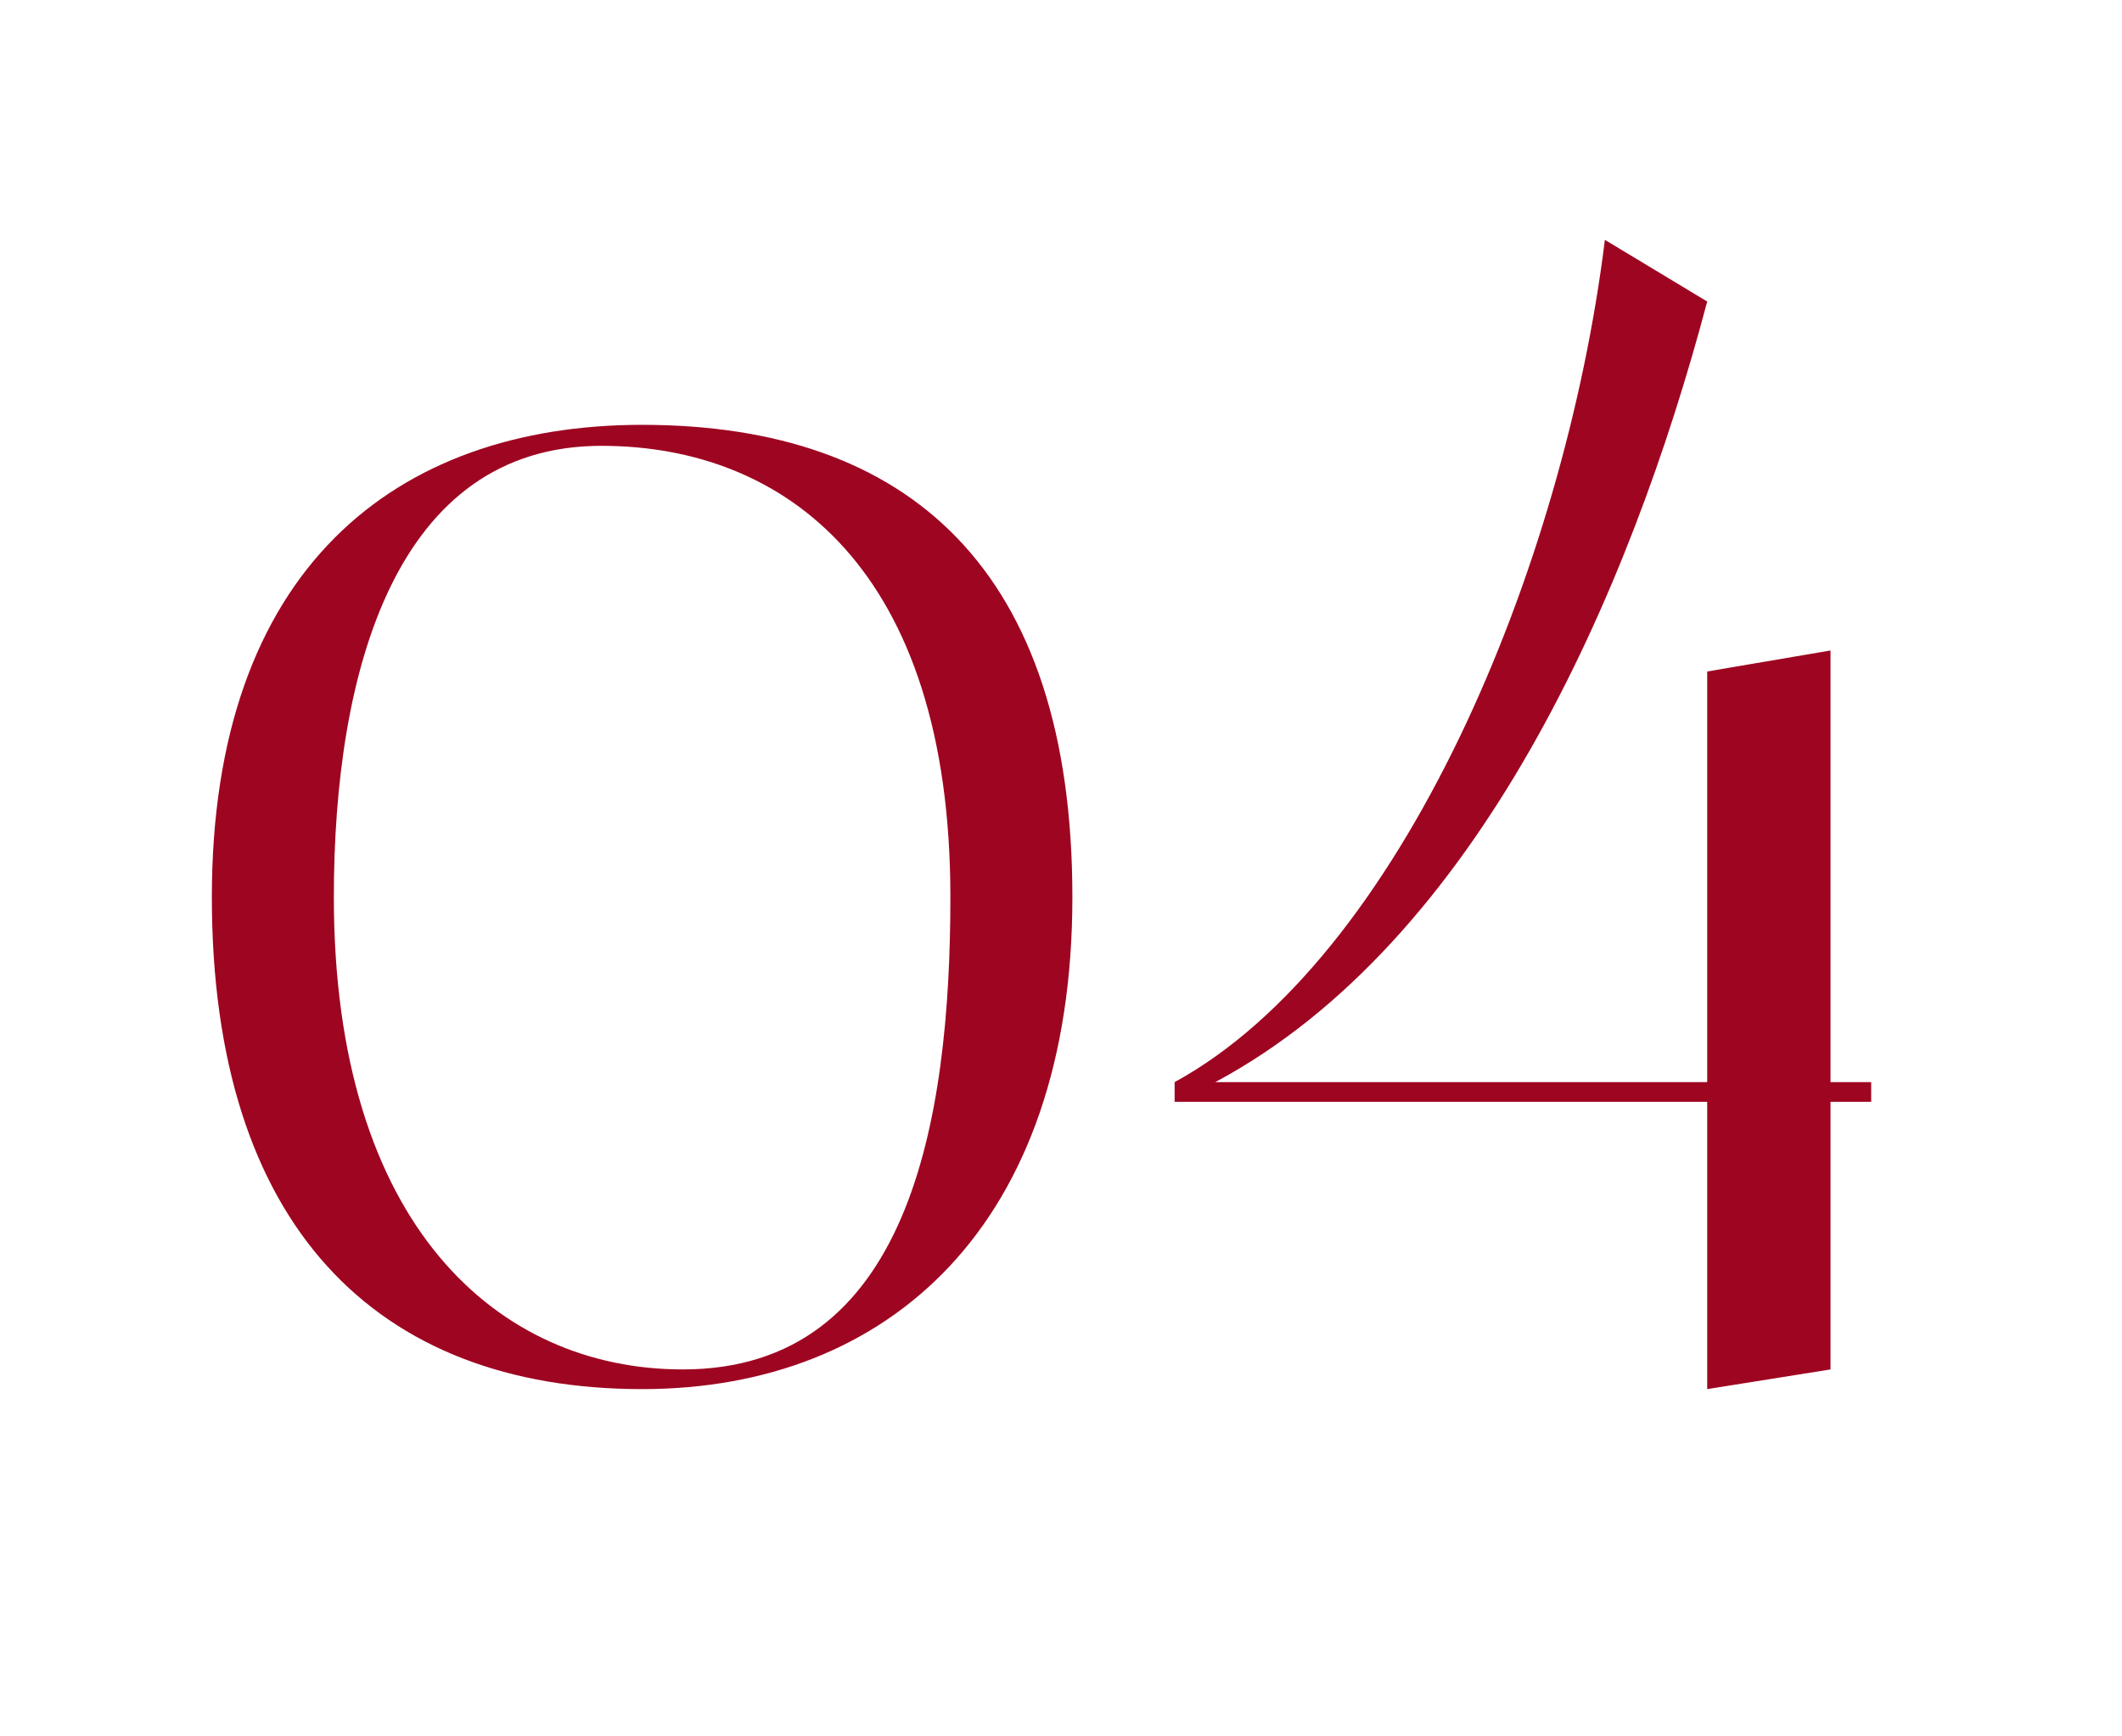<?xml version="1.0" encoding="UTF-8"?> <svg xmlns="http://www.w3.org/2000/svg" width="55" height="45" viewBox="0 0 55 45" fill="none"><path d="M16.643 11.01C23.545 11.01 27.795 14.75 27.795 23.25C27.795 31.75 23.035 36 16.643 36C9.741 36 5.491 31.75 5.491 23.25C5.491 14.75 10.251 11.01 16.643 11.01ZM17.697 35.49C23.545 35.49 24.633 29.098 24.633 23.25C24.633 14.75 20.349 11.554 15.589 11.554C10.251 11.554 8.653 17.402 8.653 23.25C8.653 31.75 12.903 35.49 17.697 35.49ZM48.499 28.044V28.554H47.445V35.49L44.249 36V28.554H30.445V28.044C36.293 24.848 40.543 14.75 41.597 6.216L44.249 7.814C42.243 15.396 38.299 24.406 31.499 28.044H44.249V17.402L47.445 16.858V28.044H48.499Z" fill="#9E0521"></path></svg> 